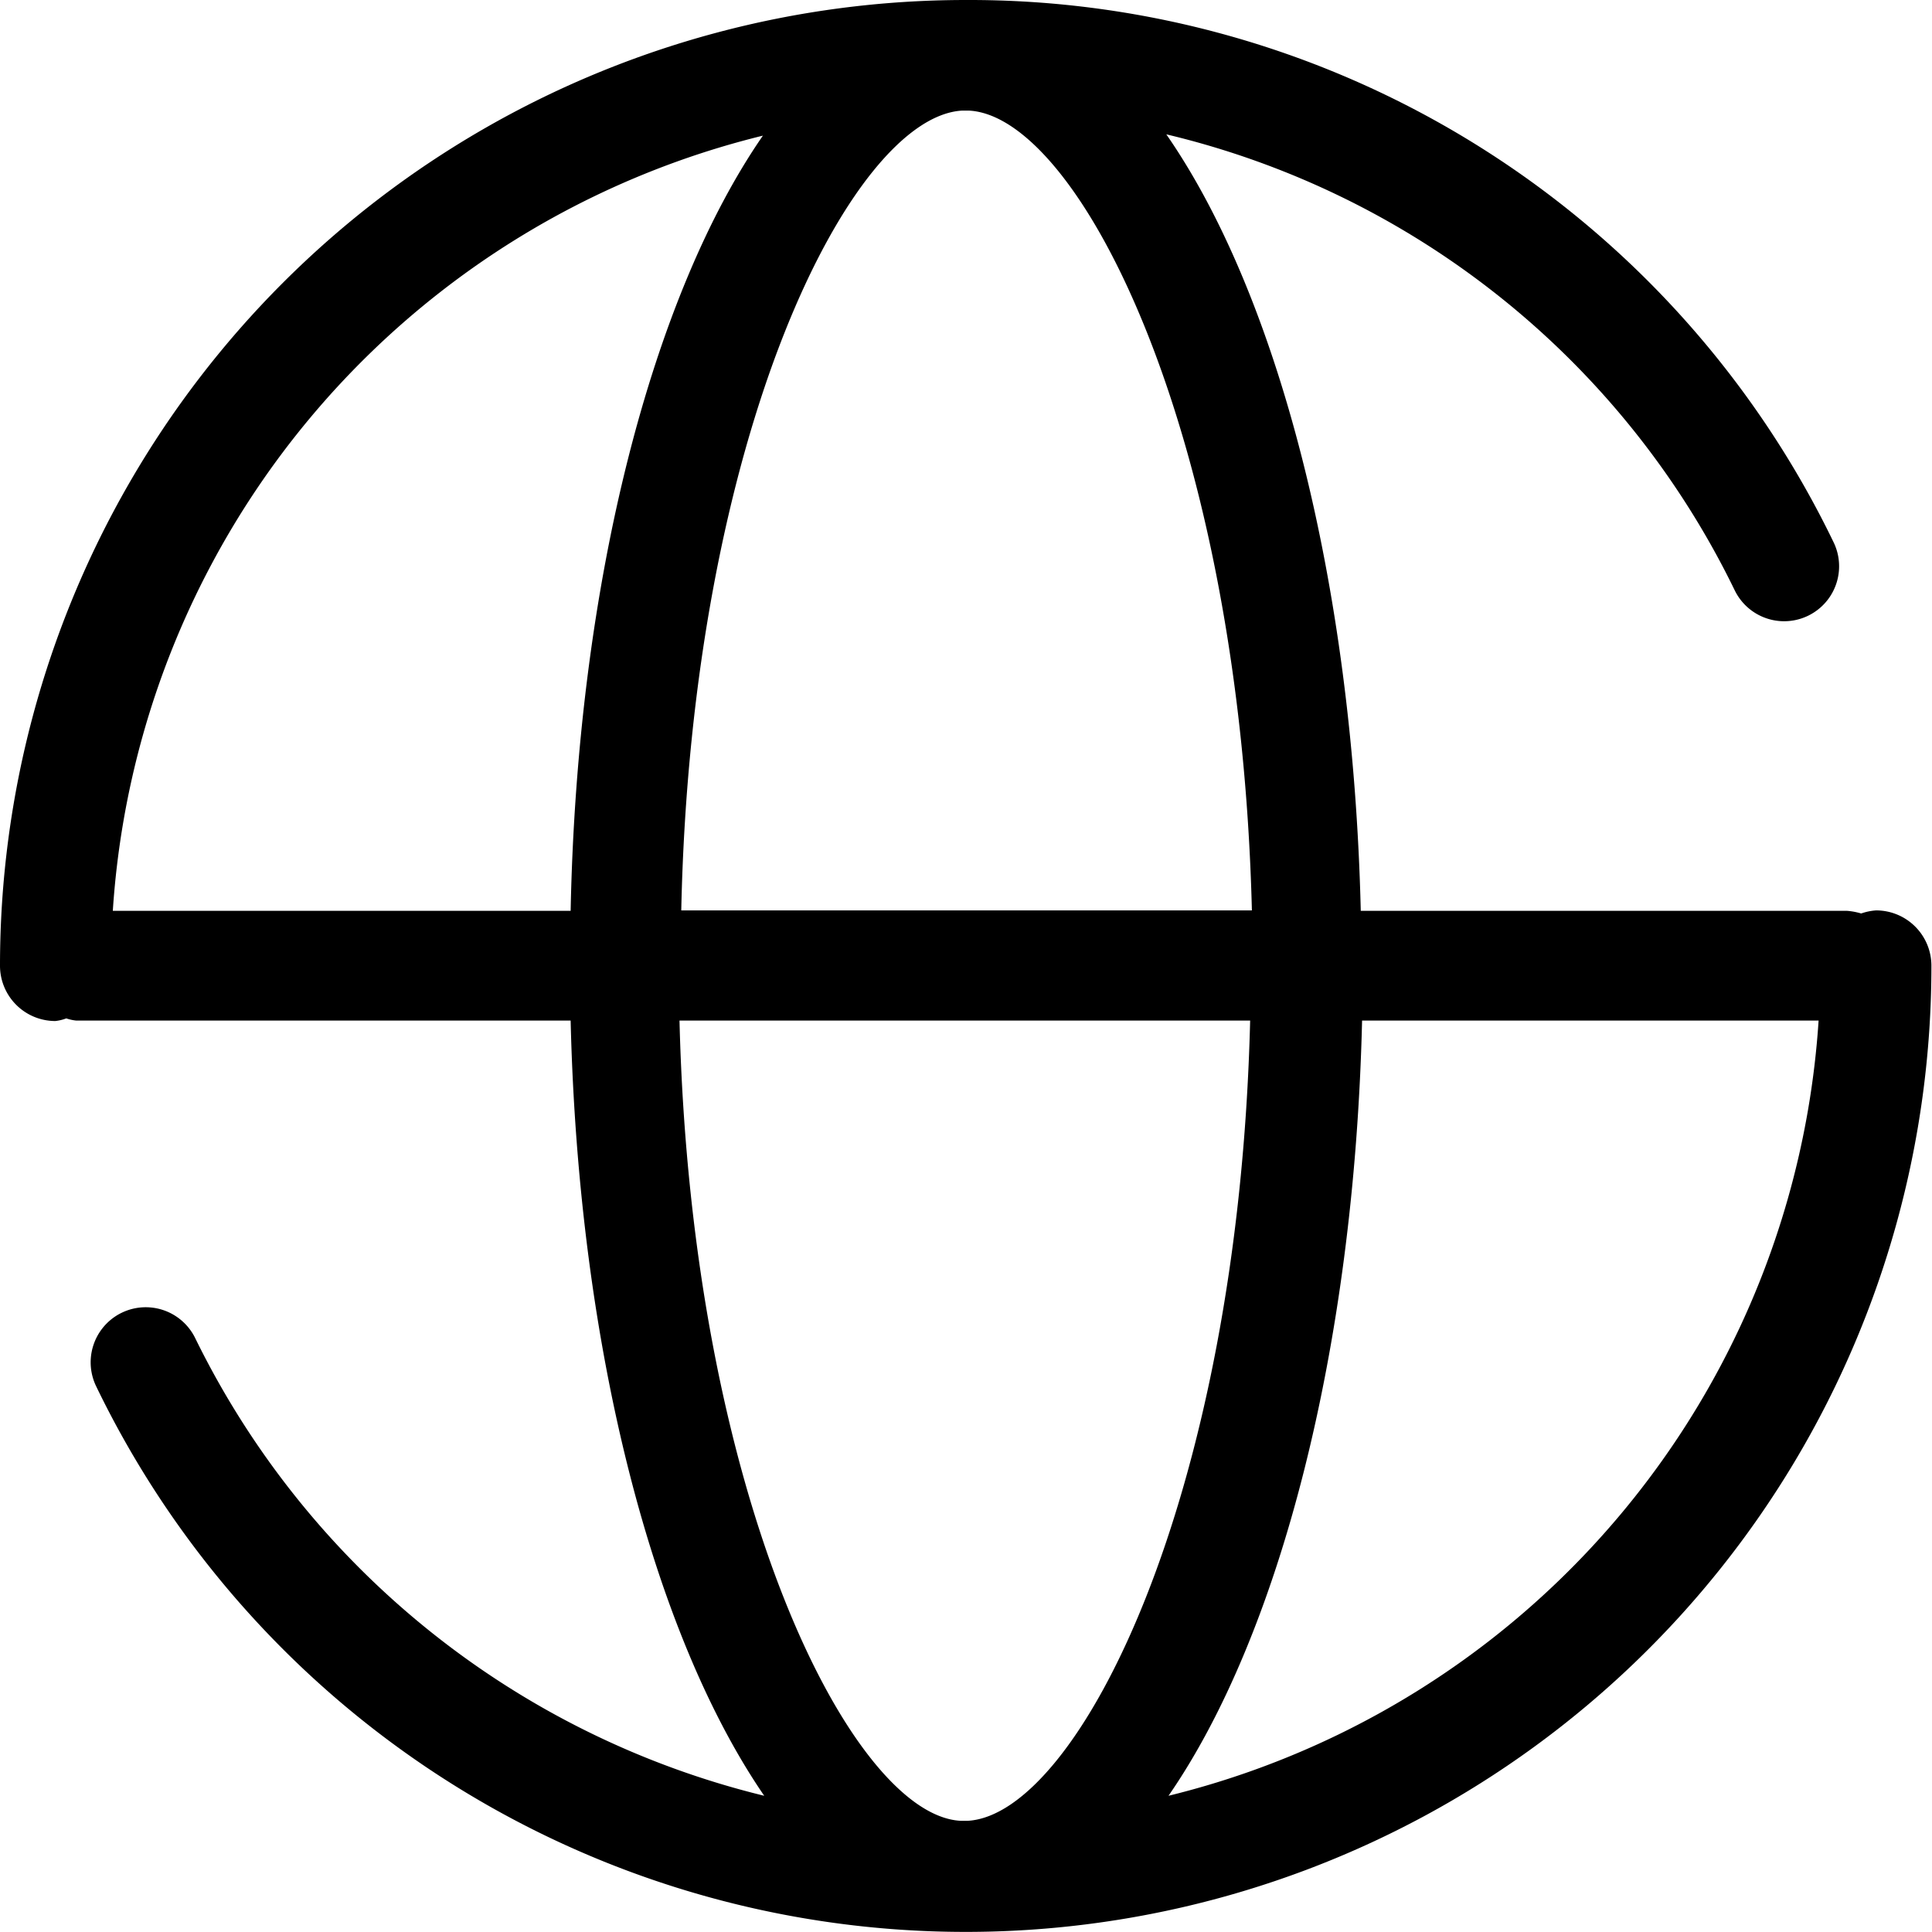 <?xml version="1.0" standalone="no"?><!DOCTYPE svg PUBLIC "-//W3C//DTD SVG 1.1//EN" "http://www.w3.org/Graphics/SVG/1.1/DTD/svg11.dtd"><svg t="1605770081474" class="icon" viewBox="0 0 1024 1024" version="1.1" xmlns="http://www.w3.org/2000/svg" p-id="2160" xmlns:xlink="http://www.w3.org/1999/xlink" width="200" height="200"><defs><style type="text/css"></style></defs><path d="M994.372 482.533a29.78 29.78 0 0 0-7.91 1.629 35.364 35.364 0 0 0-7.445-1.396H721.234c-4.188-175.423-44.437-327.115-103.067-411.569a451.12 451.12 0 0 1 301.29 241.73 29.082 29.082 0 1 0 52.348-25.592A508.586 508.586 0 0 0 511.844 0.004 511.844 511.844 0 0 0 0 511.847a29.315 29.315 0 0 0 29.315 29.315 23.266 23.266 0 0 0 5.816-1.396 23.266 23.266 0 0 0 5.351 1.163H302.453c4.188 174.957 44.205 325.719 102.601 410.871A456.239 456.239 0 0 1 103.532 709.373a29.082 29.082 0 0 0-52.58 25.36A511.844 511.844 0 0 0 1023.687 511.847a29.315 29.315 0 0 0-29.315-29.315z m-330.837 0h-302.453c5.351-253.13 90.271-420.177 148.667-423.9h3.955c58.397 3.257 143.549 170.537 149.831 424.132zM404.356 71.895C345.96 156.349 305.943 307.808 302.453 482.765H59.793A453.447 453.447 0 0 1 404.356 71.895z m-44.205 469.035h302.453c-6.282 253.363-91.201 420.642-149.598 424.132h-3.955c-57.466-3.257-142.618-170.537-148.9-424.132z m259.179 410.871c58.397-84.454 98.414-235.913 102.601-410.871h241.962a453.447 453.447 0 0 1-344.564 410.871z" p-id="2161"></path></svg>